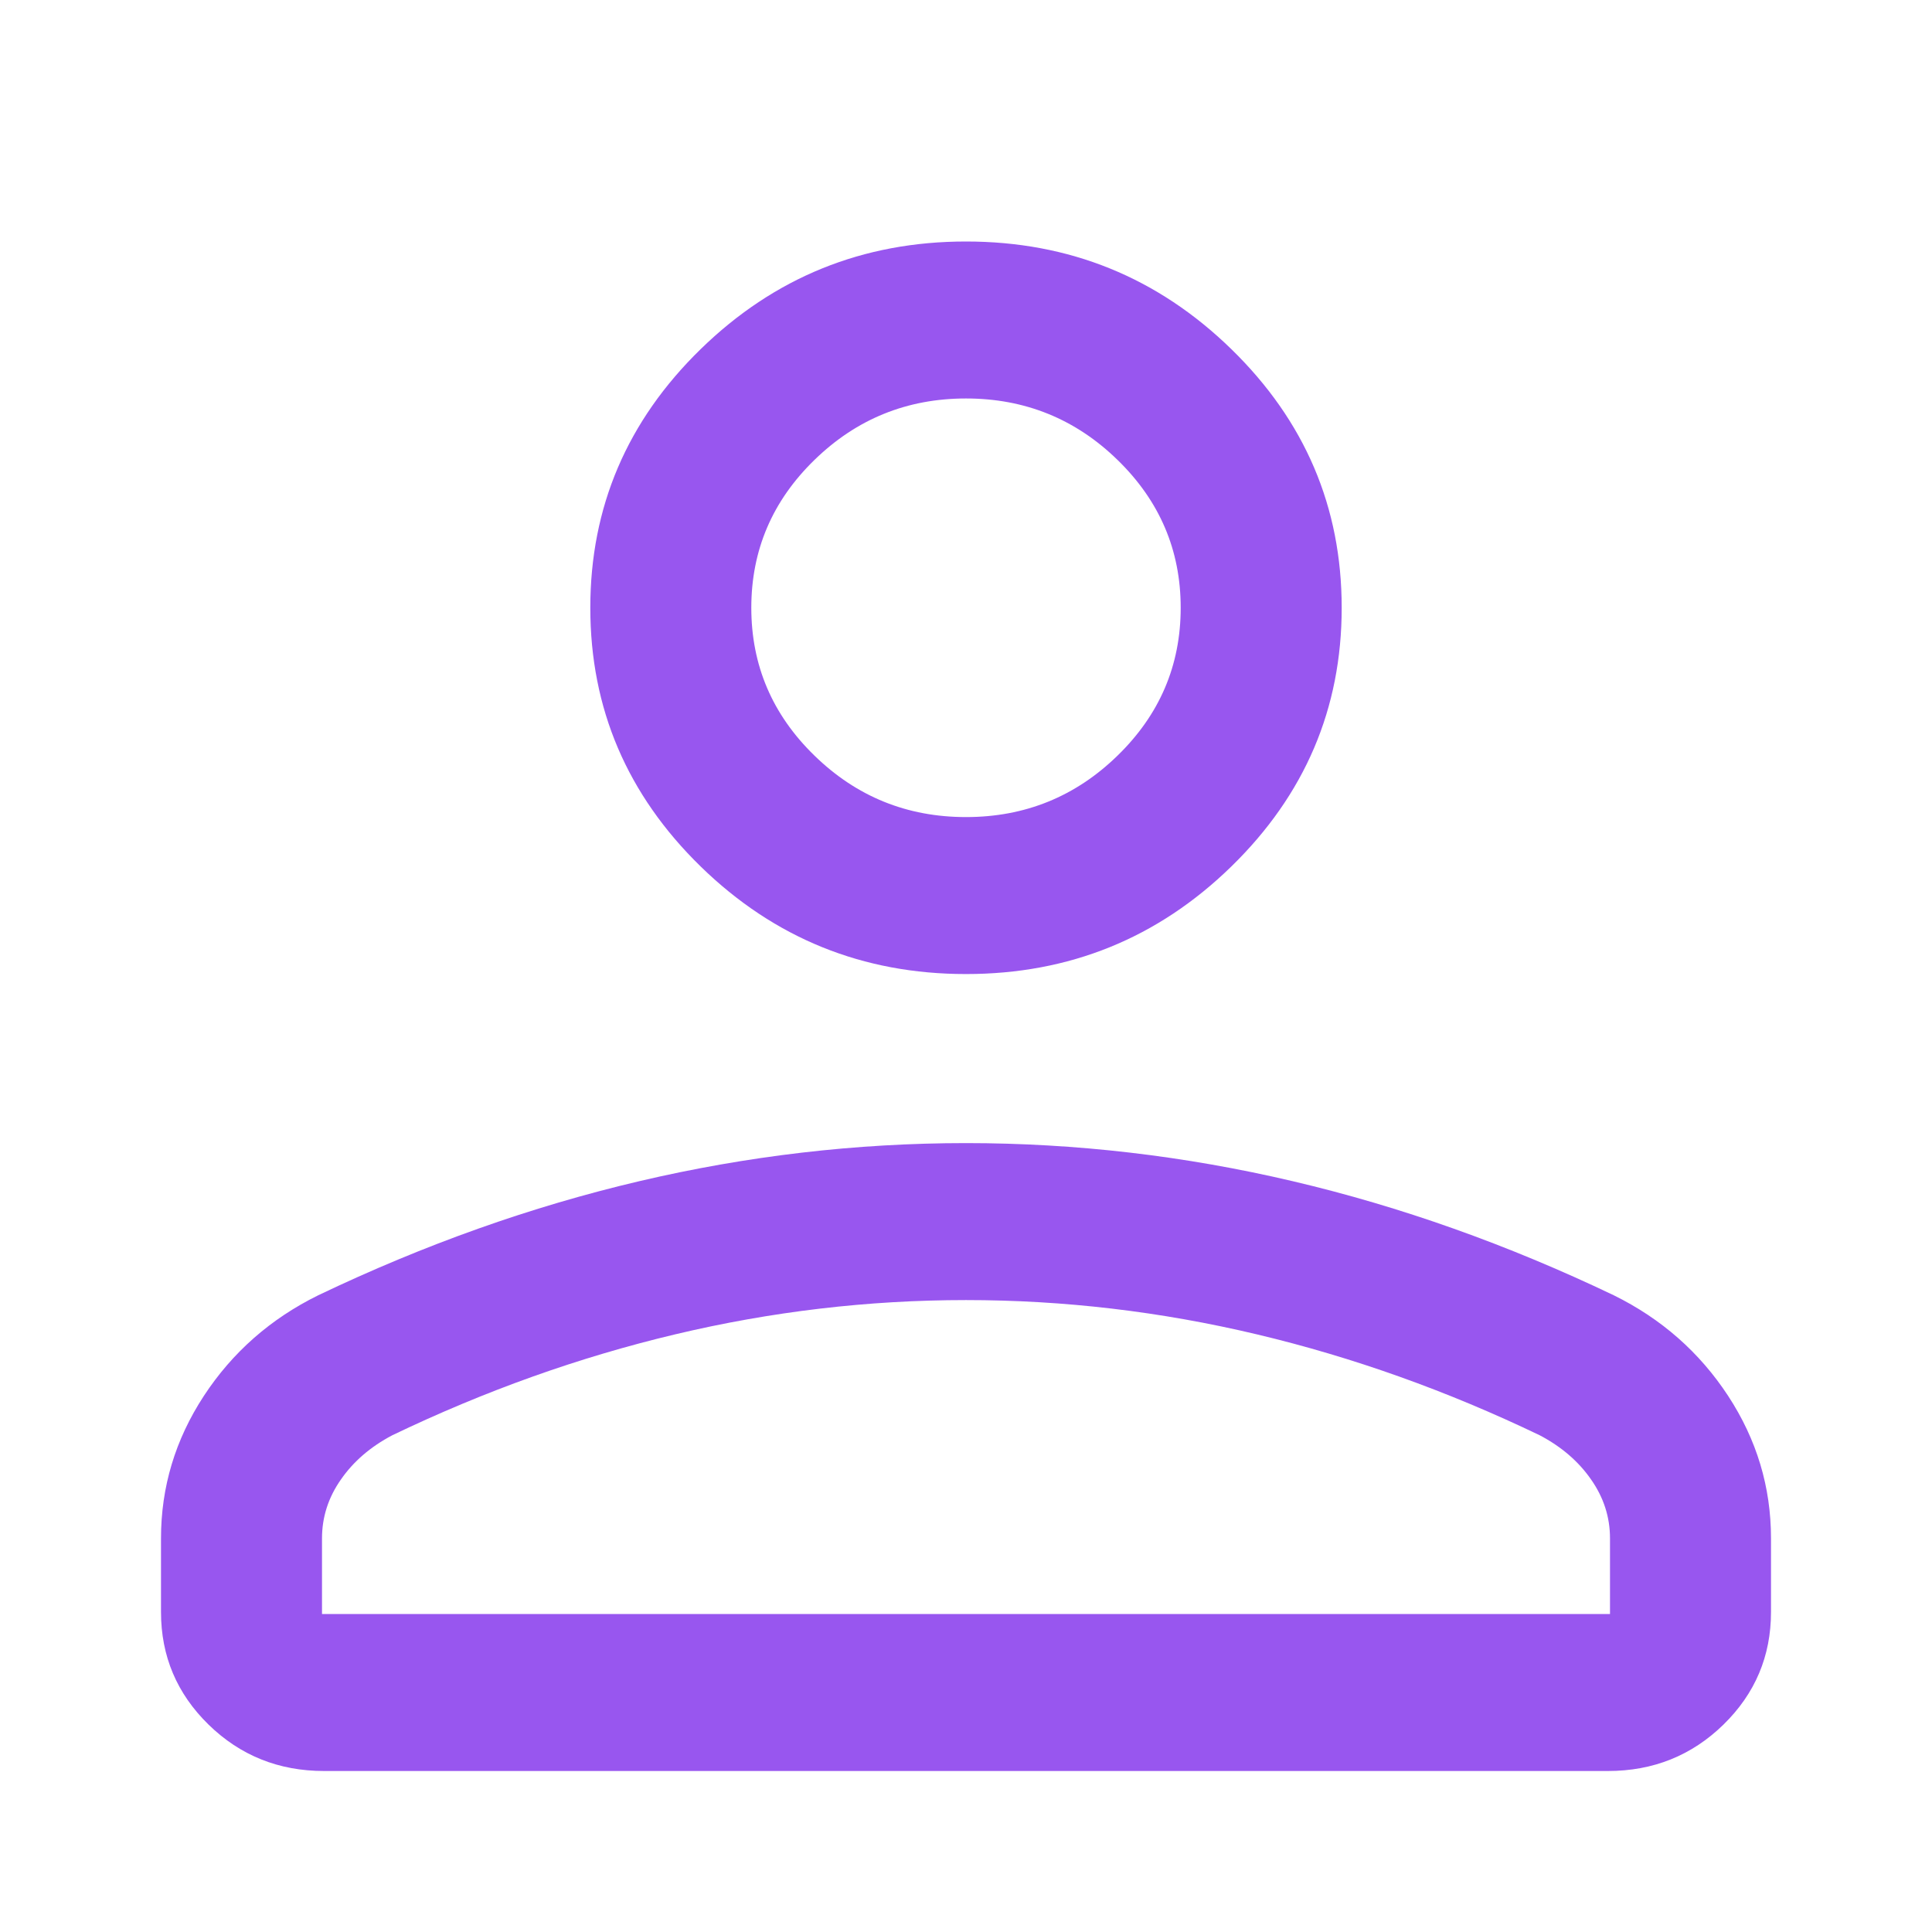 <svg width="24" height="24" viewBox="0 0 24 24" fill="none" xmlns="http://www.w3.org/2000/svg">
<path d="M12 12.1C10.717 12.1 9.618 11.655 8.704 10.764C7.79 9.872 7.333 8.801 7.333 7.55C7.333 6.299 7.79 5.228 8.704 4.337C9.618 3.446 10.717 3 12 3C13.283 3 14.382 3.446 15.296 4.337C16.21 5.228 16.667 6.299 16.667 7.55C16.667 8.801 16.21 9.872 15.296 10.764C14.382 11.655 13.283 12.1 12 12.1ZM2 20.025V19.11C2 18.473 2.177 17.884 2.532 17.341C2.887 16.799 3.361 16.382 3.954 16.09C5.272 15.46 6.601 14.988 7.942 14.673C9.283 14.358 10.636 14.2 12 14.2C13.364 14.2 14.717 14.358 16.058 14.673C17.399 14.988 18.728 15.46 20.046 16.09C20.639 16.382 21.113 16.799 21.468 17.341C21.823 17.884 22 18.473 22 19.11V20.025C22 20.573 21.803 21.039 21.409 21.424C21.015 21.808 20.537 22 19.974 22H4.026C3.463 22 2.985 21.808 2.591 21.424C2.197 21.039 2 20.573 2 20.025ZM4 20.05H20V19.11C20 18.847 19.922 18.603 19.765 18.379C19.609 18.154 19.397 17.972 19.128 17.83C17.979 17.278 16.808 16.86 15.614 16.576C14.42 16.292 13.216 16.15 12 16.15C10.784 16.15 9.58 16.292 8.386 16.576C7.192 16.86 6.021 17.278 4.872 17.83C4.603 17.972 4.391 18.154 4.235 18.379C4.078 18.603 4 18.847 4 19.11V20.05ZM12 10.15C12.733 10.15 13.361 9.895 13.883 9.386C14.406 8.877 14.667 8.265 14.667 7.55C14.667 6.835 14.406 6.223 13.883 5.714C13.361 5.205 12.733 4.95 12 4.95C11.267 4.95 10.639 5.205 10.117 5.714C9.594 6.223 9.333 6.835 9.333 7.55C9.333 8.265 9.594 8.877 10.117 9.386C10.639 9.895 11.267 10.15 12 10.15Z" fill="#9856EF"/>
</svg>
